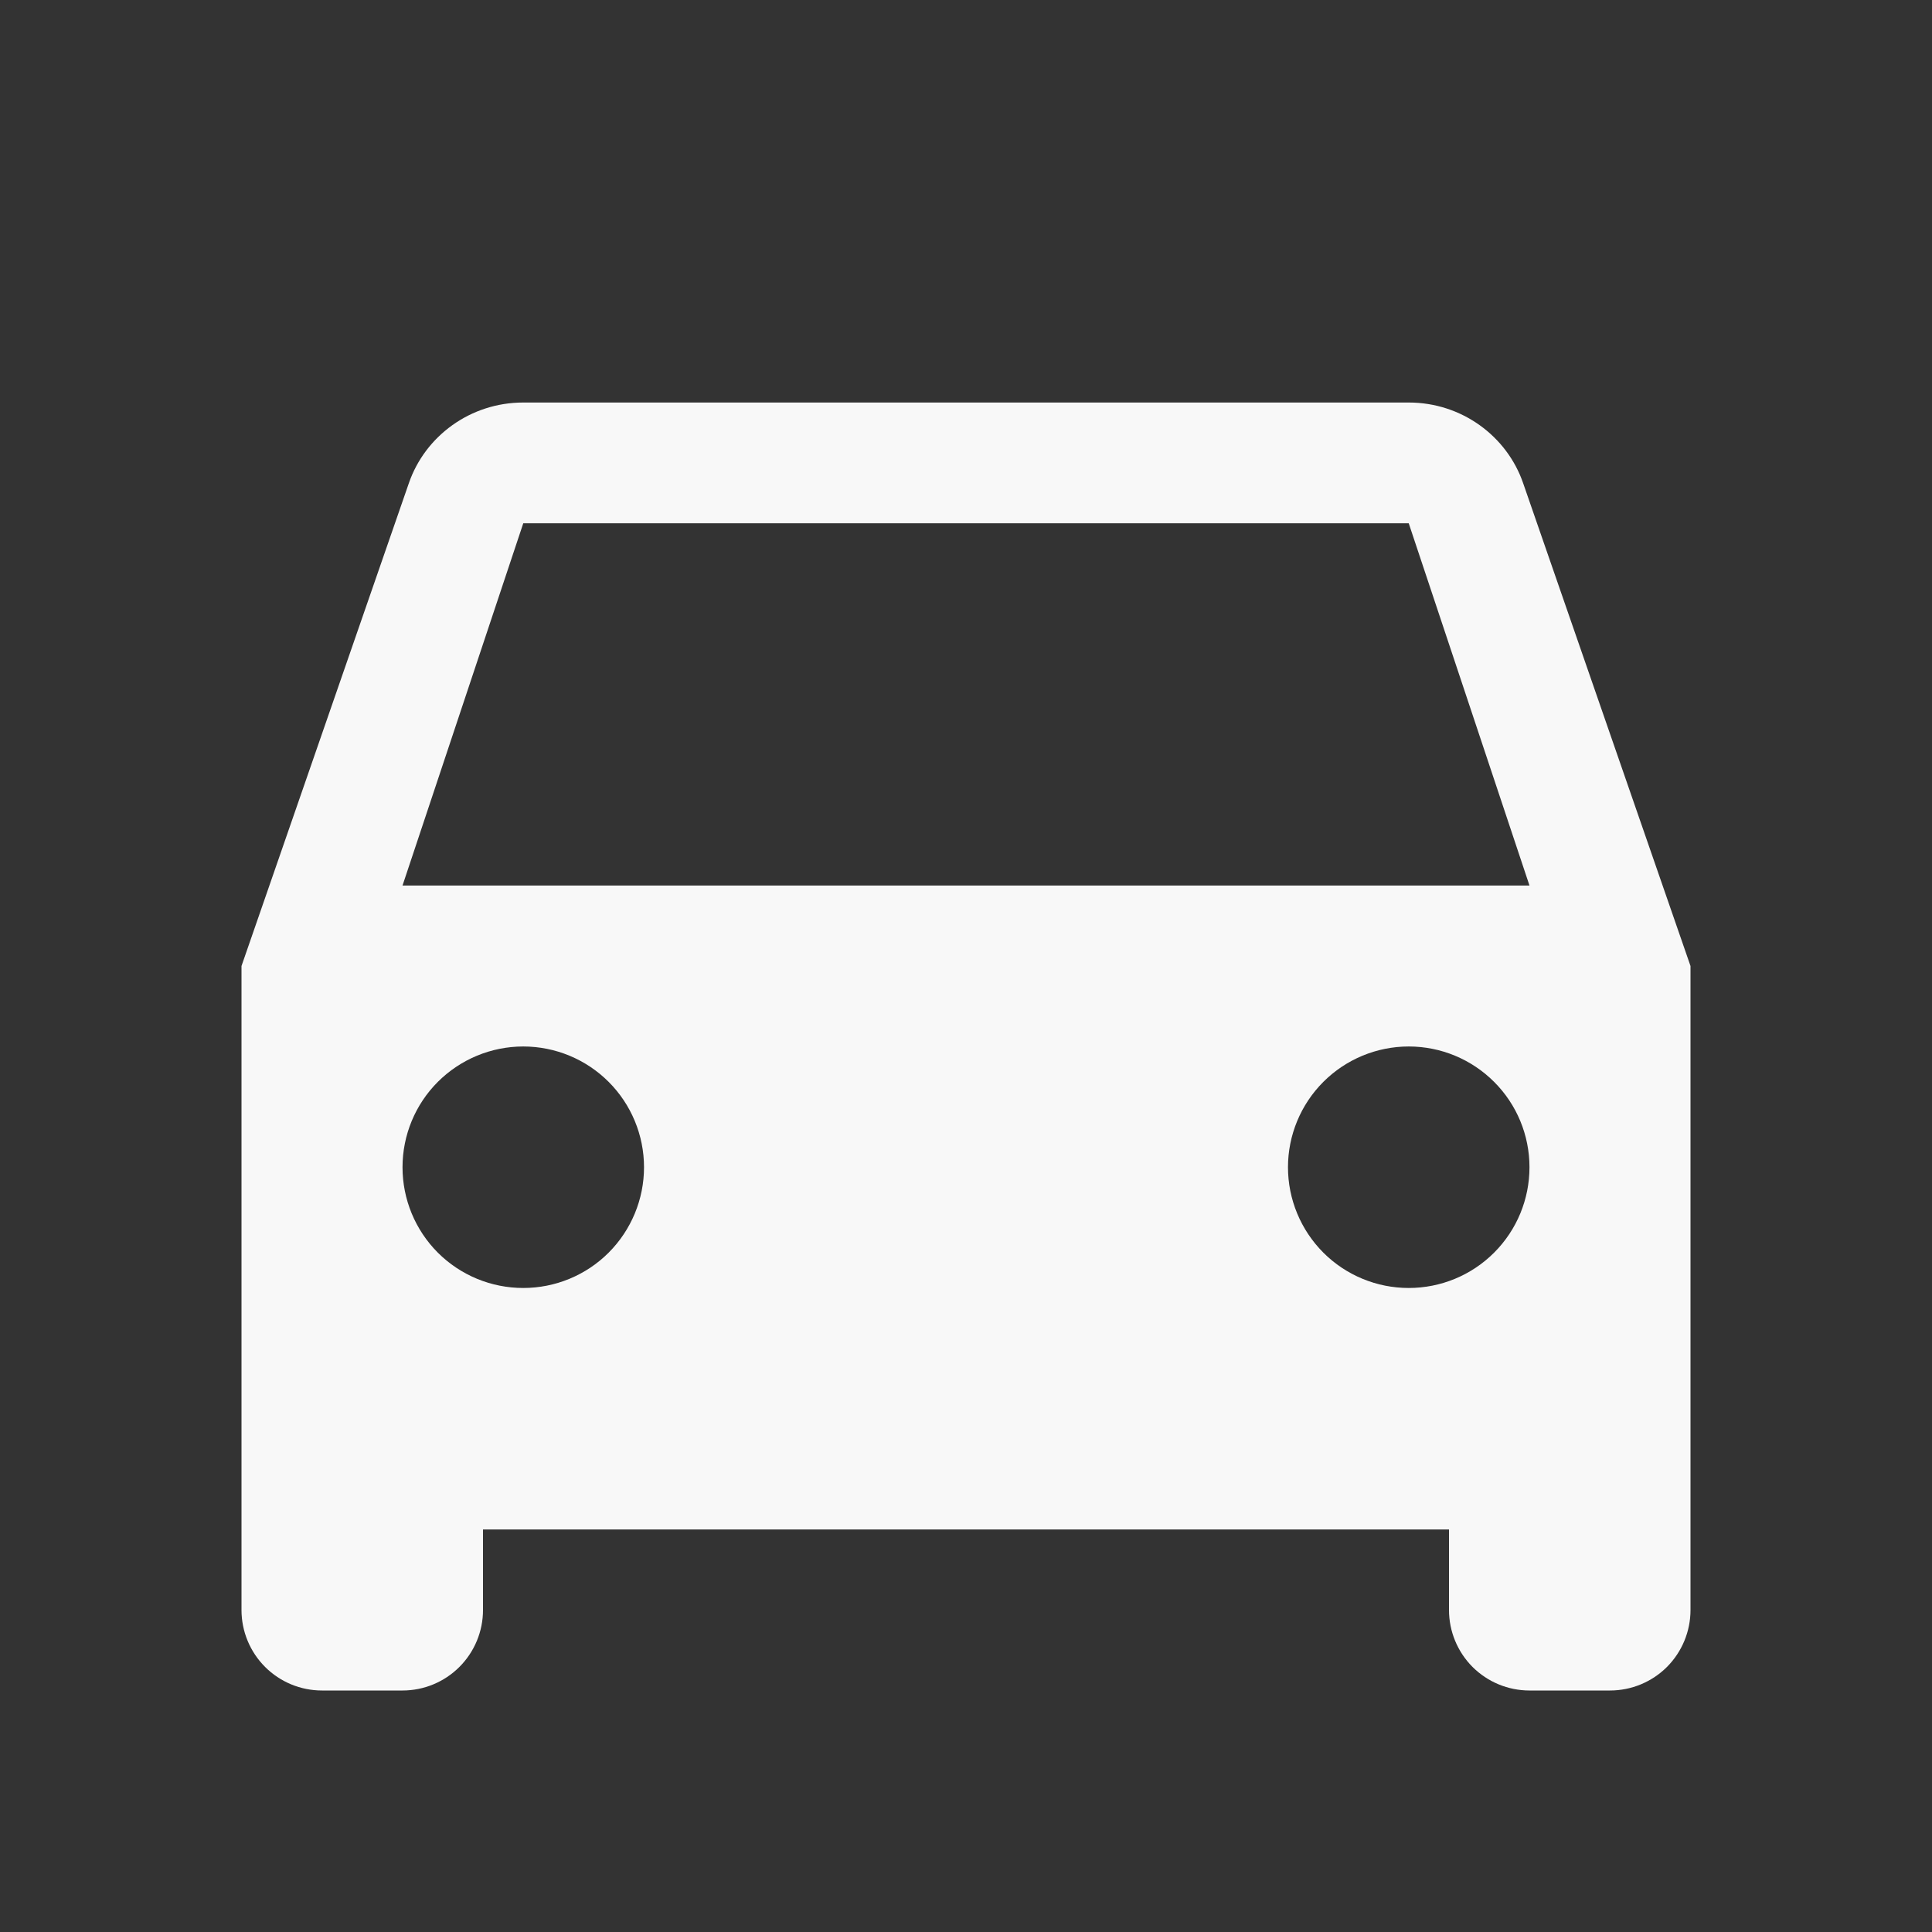 <?xml version="1.0" encoding="UTF-8"?> <svg xmlns="http://www.w3.org/2000/svg" width="32" height="32" viewBox="0 0 32 32" fill="none"><rect x="0" y="0" width="32" height="32" fill="#333333" stroke="none"/><path d="M6.667 14.667L8.667 8.667H23.333L25.333 14.667M23.333 21.333C22.803 21.333 22.294 21.123 21.919 20.748C21.544 20.372 21.333 19.864 21.333 19.333C21.333 18.803 21.544 18.294 21.919 17.919C22.294 17.544 22.803 17.333 23.333 17.333C23.864 17.333 24.372 17.544 24.747 17.919C25.123 18.294 25.333 18.803 25.333 19.333C25.333 19.864 25.123 20.372 24.747 20.748C24.372 21.123 23.864 21.333 23.333 21.333ZM8.667 21.333C8.136 21.333 7.628 21.123 7.252 20.748C6.877 20.372 6.667 19.864 6.667 19.333C6.667 18.803 6.877 18.294 7.252 17.919C7.628 17.544 8.136 17.333 8.667 17.333C9.197 17.333 9.706 17.544 10.081 17.919C10.456 18.294 10.667 18.803 10.667 19.333C10.667 19.864 10.456 20.372 10.081 20.748C9.706 21.123 9.197 21.333 8.667 21.333ZM25.227 8C24.96 7.227 24.213 6.667 23.333 6.667H8.667C7.787 6.667 7.04 7.227 6.773 8L4 16V26.667C4 27.02 4.14 27.359 4.391 27.61C4.641 27.86 4.98 28 5.333 28H6.667C7.02 28 7.359 27.86 7.609 27.61C7.86 27.359 8 27.02 8 26.667V25.333H24V26.667C24 27.02 24.14 27.359 24.39 27.61C24.641 27.86 24.98 28 25.333 28H26.667C27.02 28 27.359 27.86 27.61 27.61C27.86 27.359 28 27.02 28 26.667V16L25.227 8Z" fill="#F8F8F8"></path></svg> 